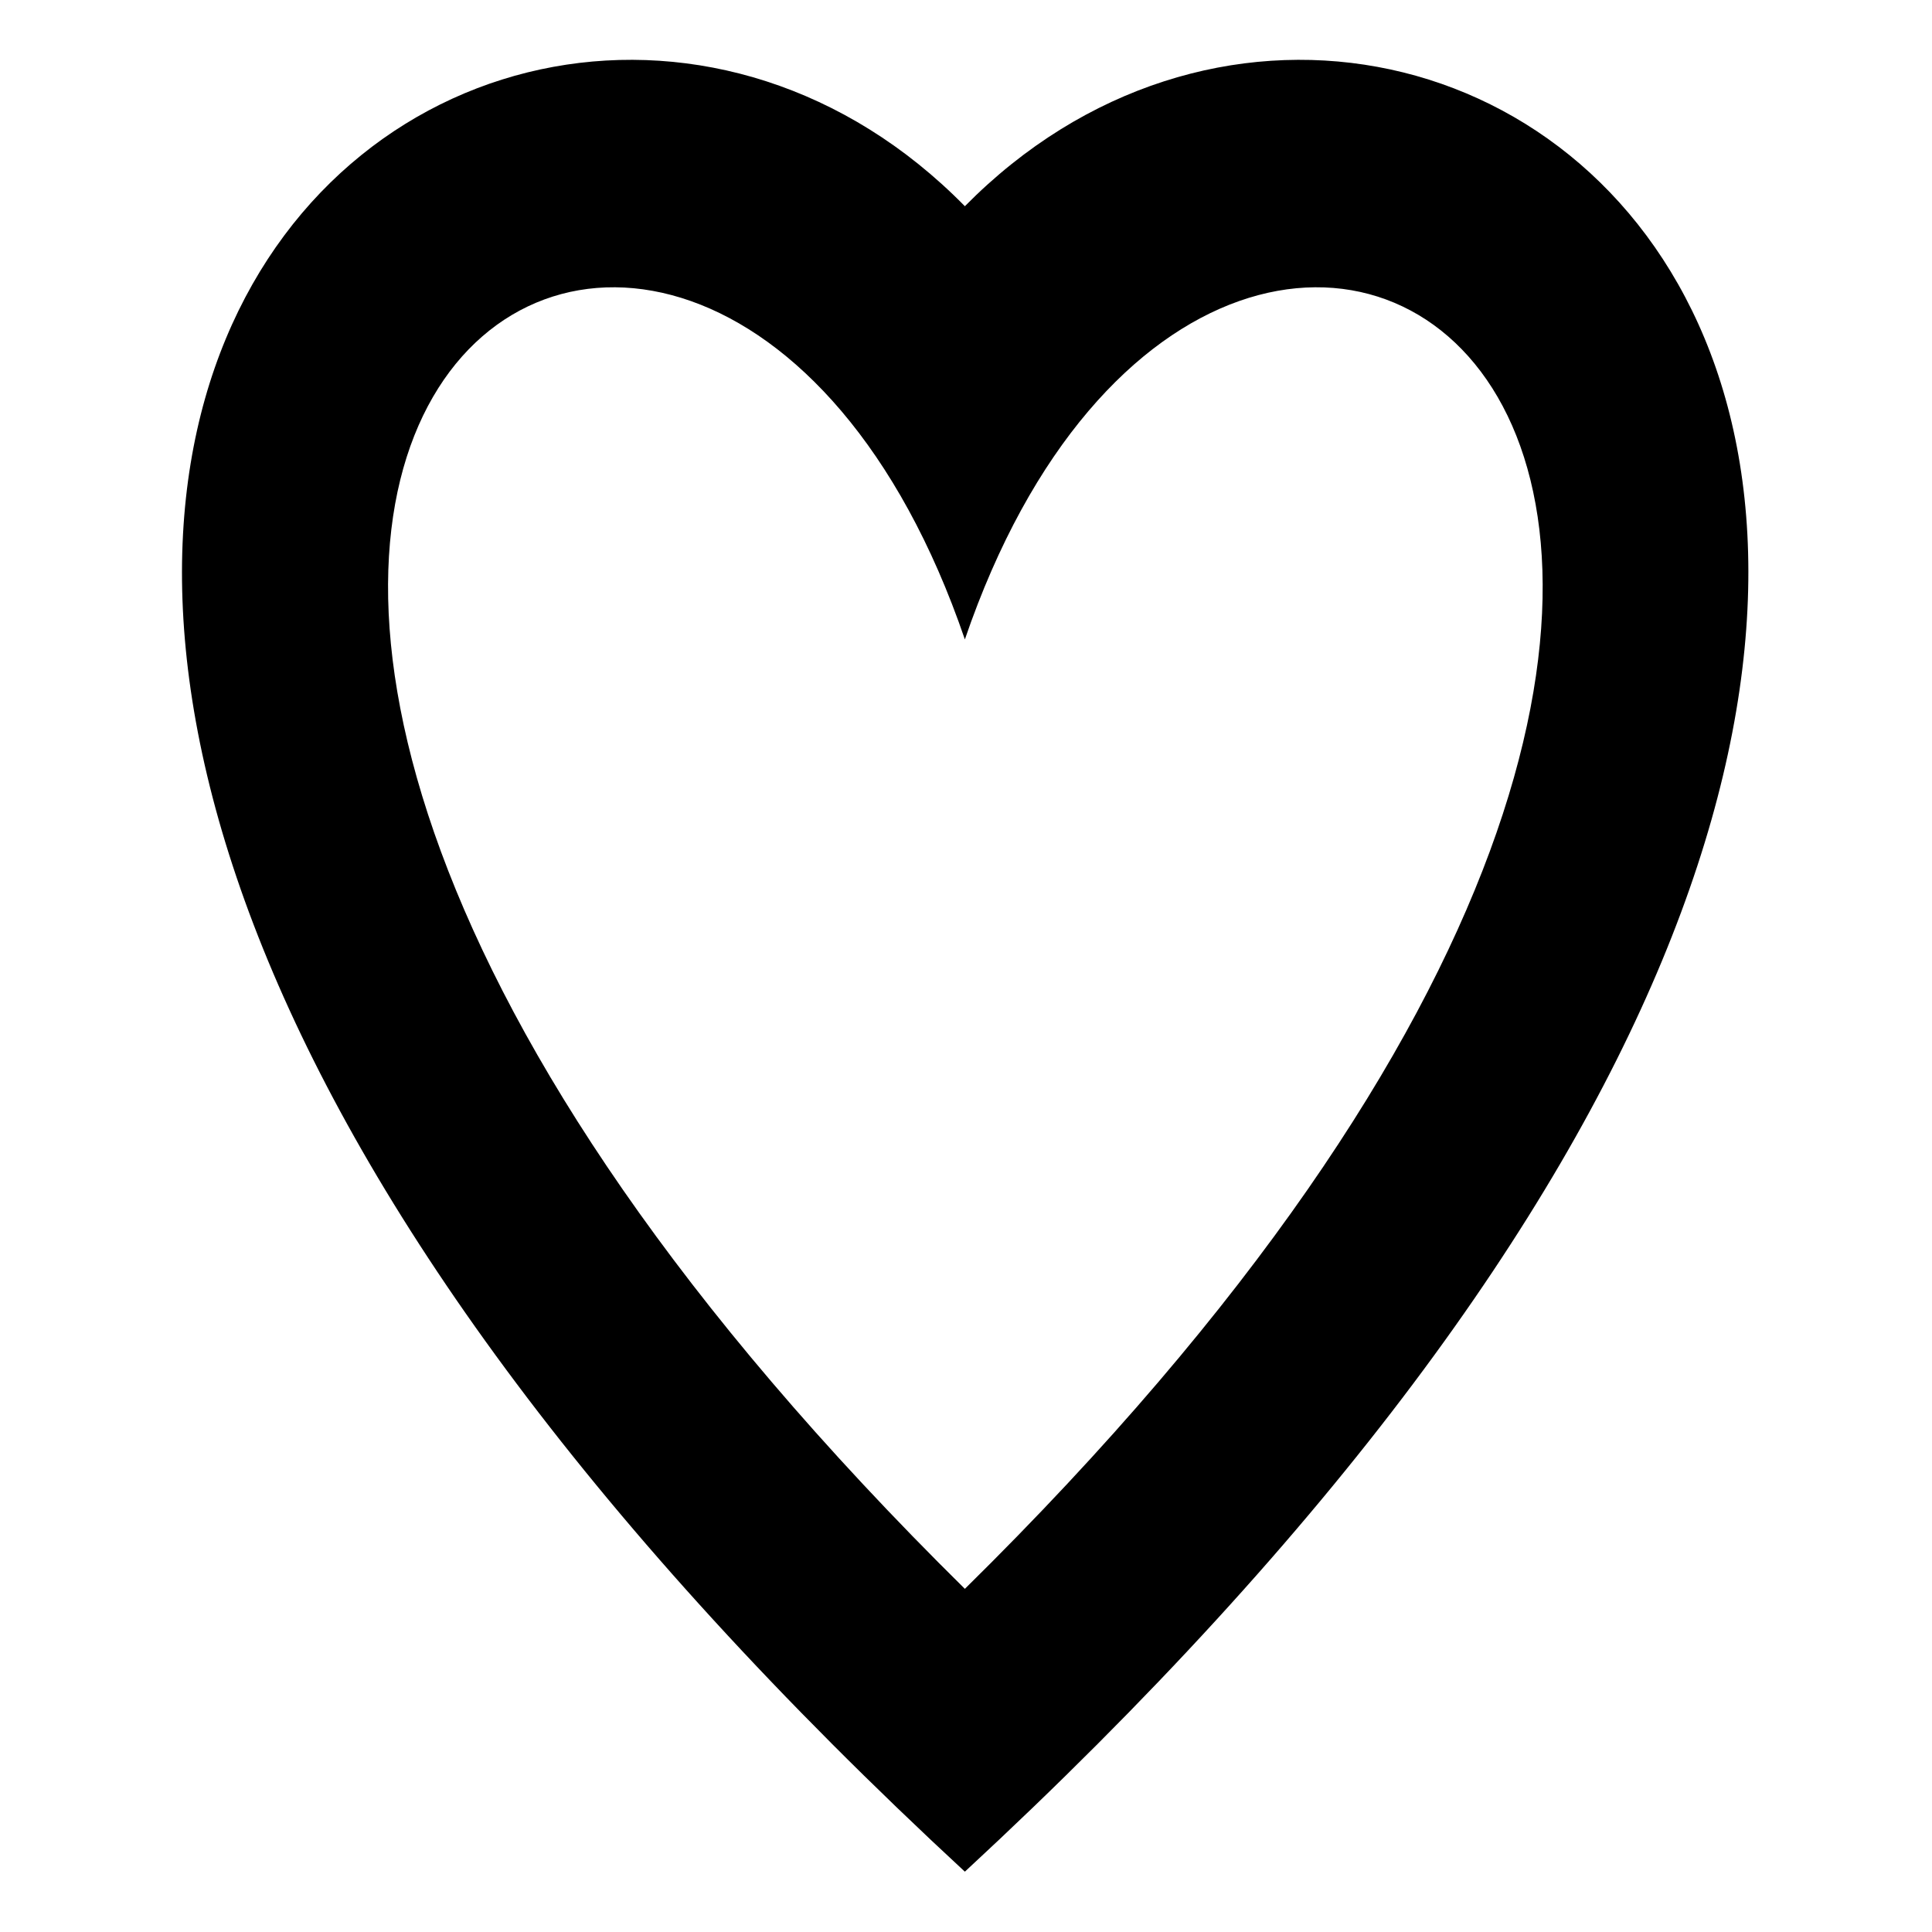 <?xml version="1.0" encoding="UTF-8"?>
<!-- The Best Svg Icon site in the world: iconSvg.co, Visit us! https://iconsvg.co -->
<svg fill="#000000" width="800px" height="800px" version="1.1" viewBox="144 144 512 512" xmlns="http://www.w3.org/2000/svg">
 <path d="m399.7 198.65c127.29-129.07 395.55 75.543 0 441.36-395.55-365.81-126.7-570.43 0-441.36zm0 366.41c306.33-301.57 70.188-456.82 0-251.61-70.188-205.21-305.73-49.965 0 251.61z" fill-rule="evenodd"/>
</svg>